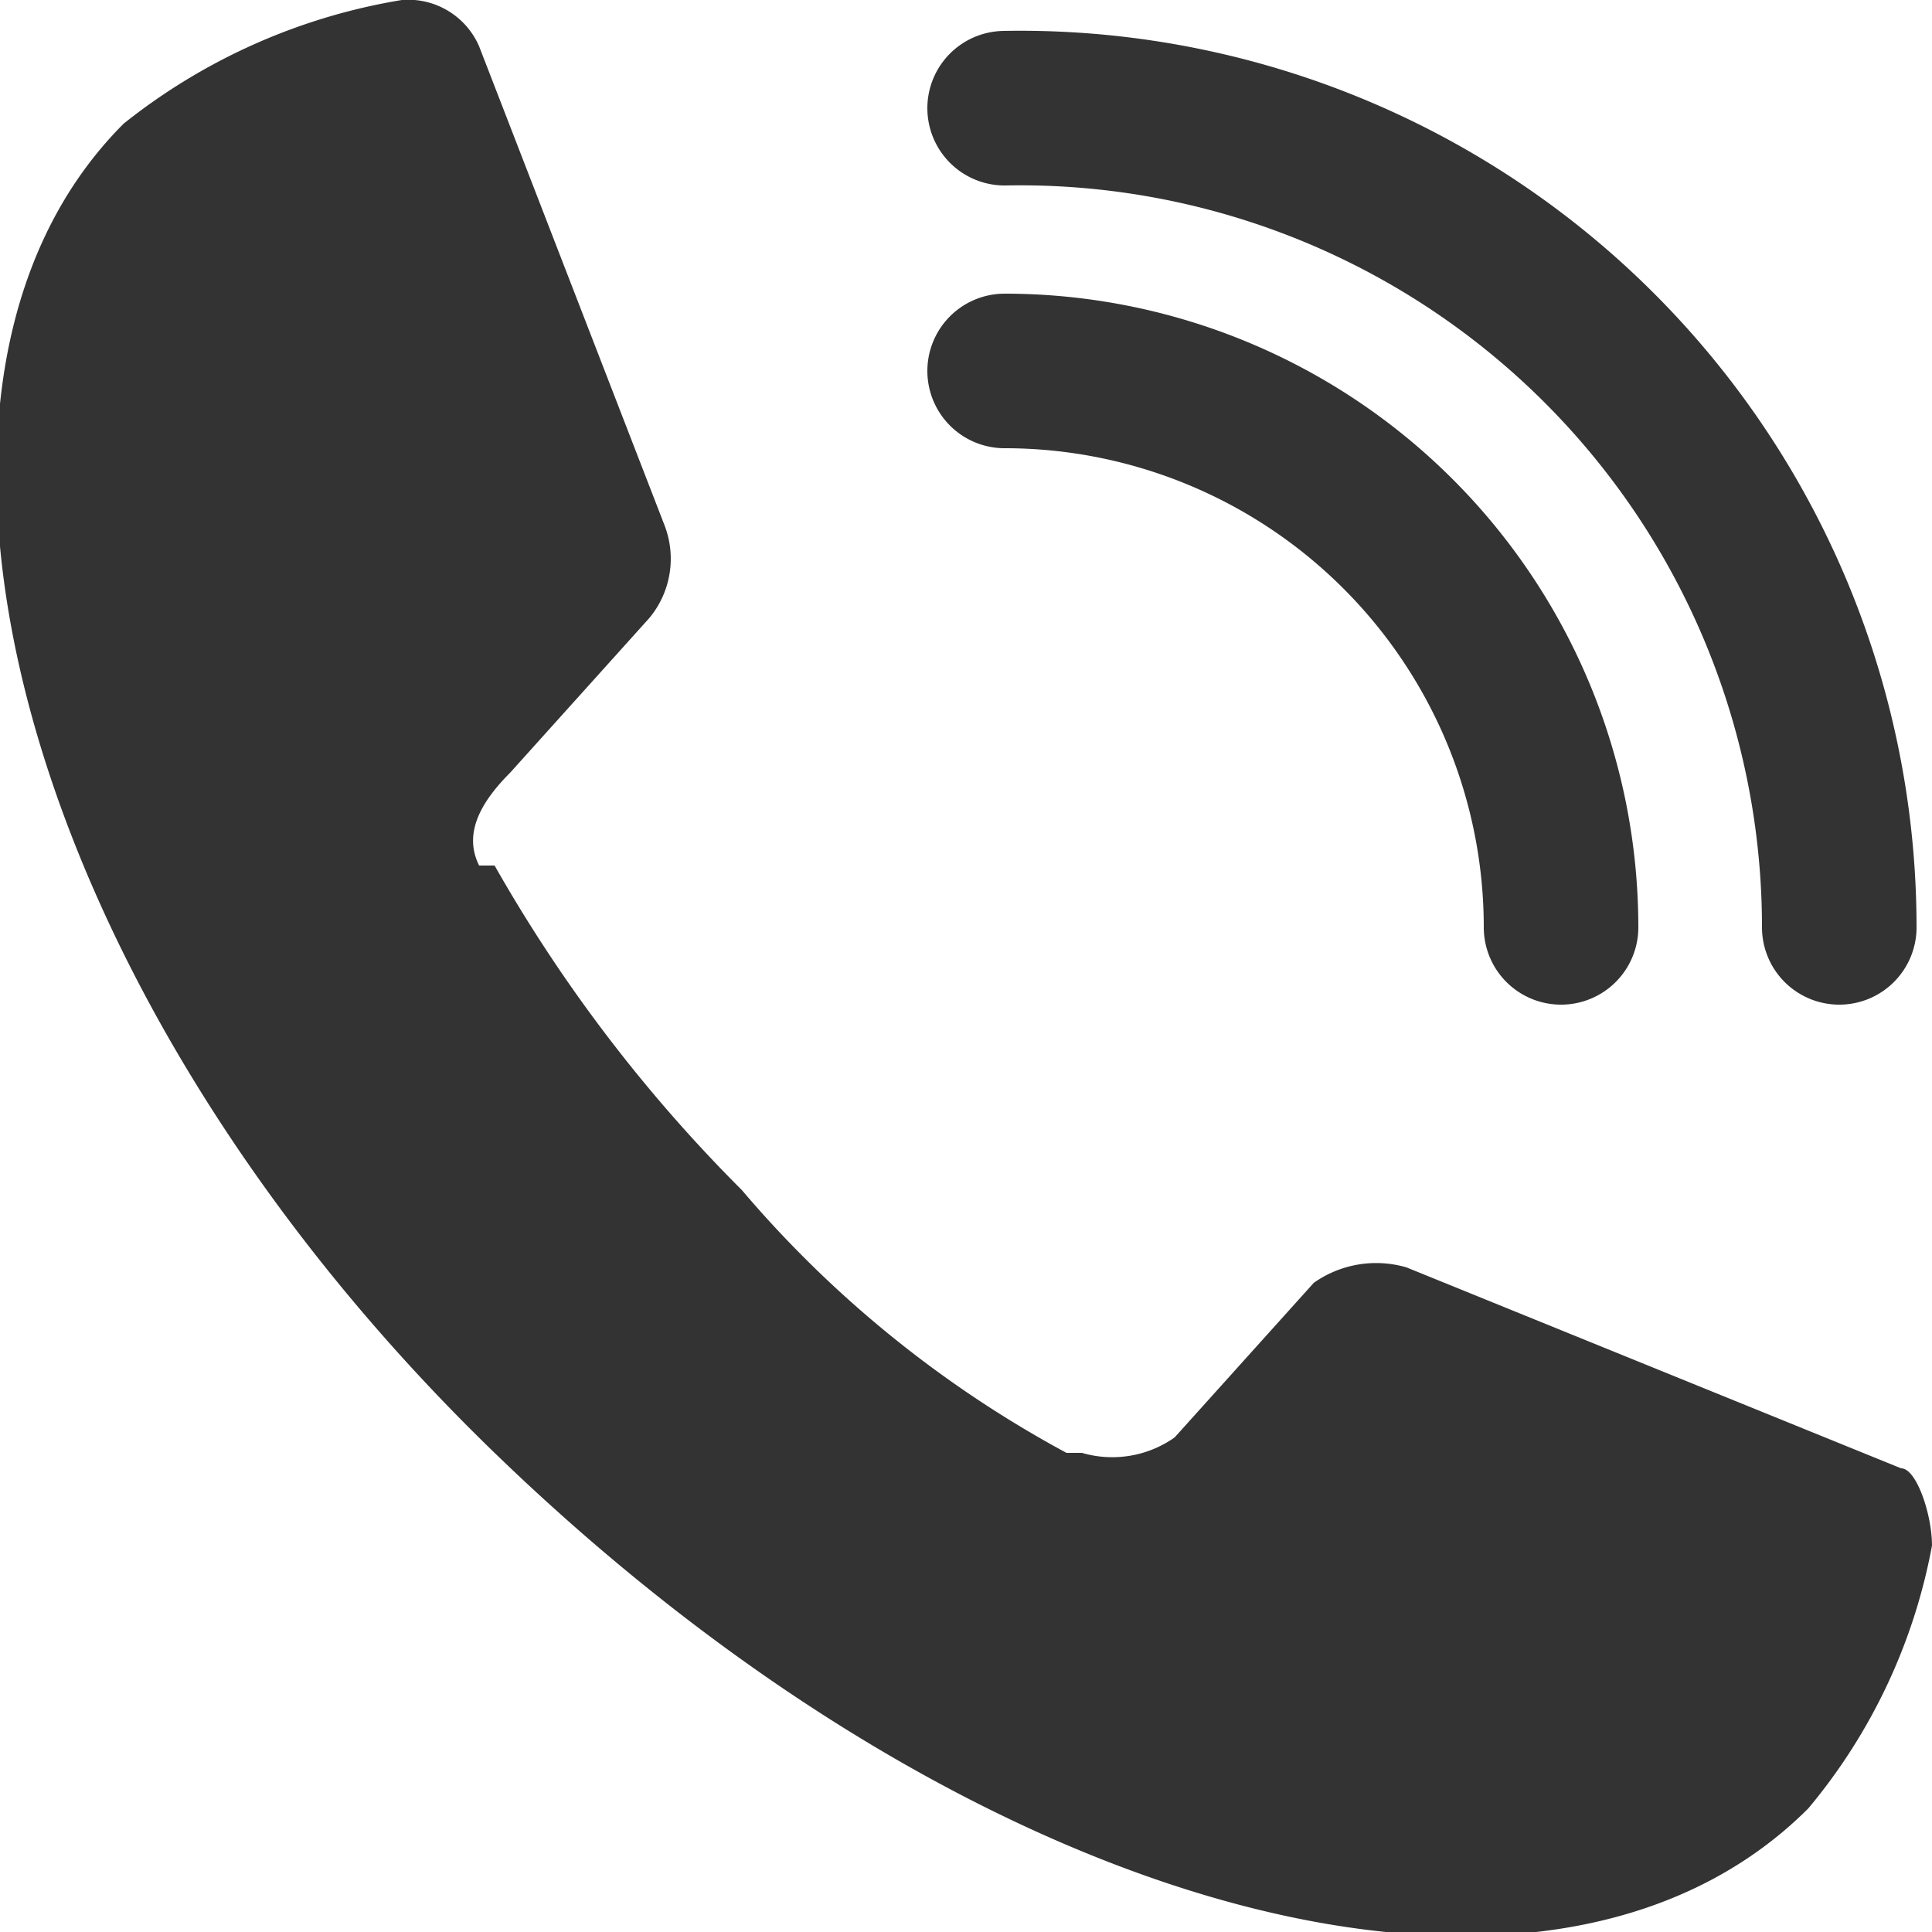<svg xmlns="http://www.w3.org/2000/svg" width="12.5" height="12.5" viewBox="0 0 12.5 12.5"><defs><style>.a{fill:none;stroke:#333;stroke-linecap:round;stroke-linejoin:round;}.b{fill:#333;}</style></defs><path class="a" d="M6.5,2.4A3.6,3.6,0,0,1,10.1,6"/><path class="a" d="M6.5.7A5.3,5.3,0,0,1,11.9,6"/><path class="b" d="M.8.8h0C-.9,2.5.1,6.4,3.2,9.4s6.8,4,8.5,2.3a3.7,3.7,0,0,0,.8-1.7c0-.2-.1-.5-.2-.5L9.1,8.2a.7.7,0,0,0-.6.1l-.9,1a.7.7,0,0,1-.6.1H6.9A7.3,7.3,0,0,1,4.8,7.7,9.8,9.8,0,0,1,3.2,5.6H3.1c-.1-.2,0-.4.2-.6L4.2,4a.6.6,0,0,0,.1-.6L3.1.3A.5.5,0,0,0,2.6,0,3.9,3.9,0,0,0,.8.8Z"/></svg>